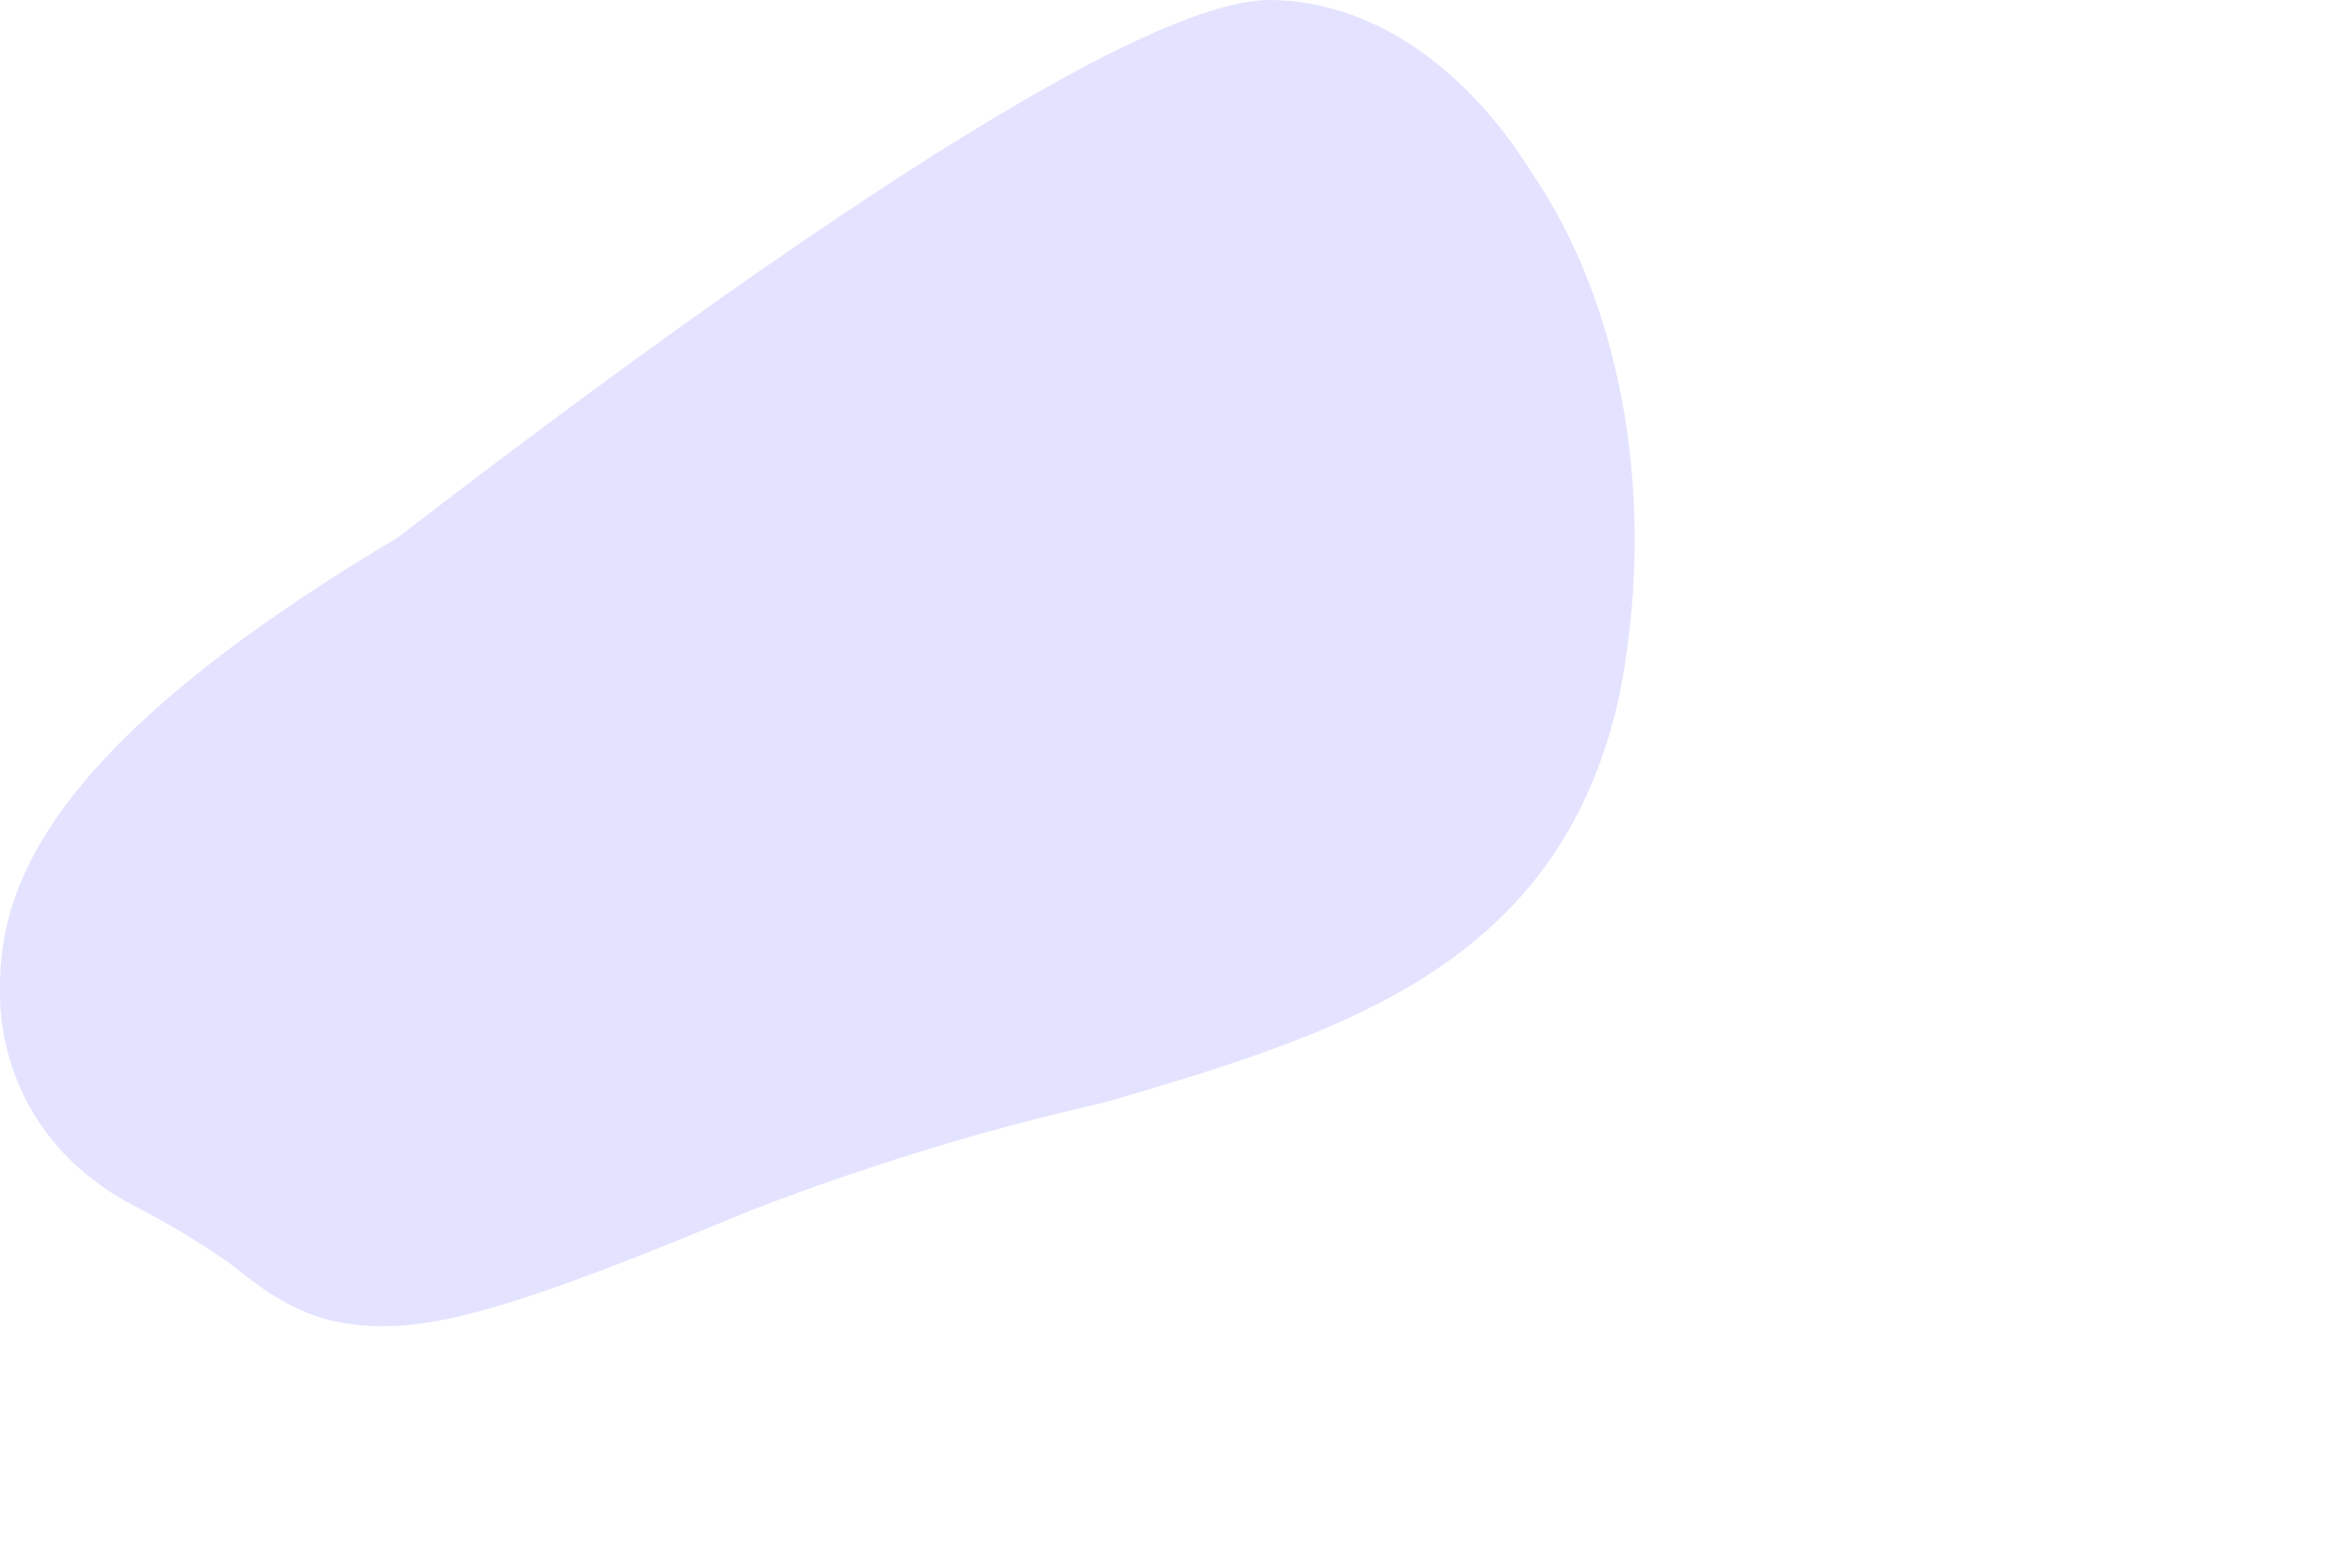 <?xml version="1.0" encoding="utf-8"?>
<svg xmlns="http://www.w3.org/2000/svg" fill="none" height="100%" overflow="visible" preserveAspectRatio="none" style="display: block;" viewBox="0 0 3 2" width="100%">
<path d="M0.292 1.611C0.343 1.651 0.392 1.692 0.488 1.692C0.577 1.692 0.692 1.655 0.958 1.544C1.122 1.481 1.273 1.437 1.407 1.407C1.715 1.317 1.988 1.232 2.065 0.89C2.114 0.646 2.072 0.393 1.953 0.219C1.864 0.077 1.741 0 1.619 0C1.423 0 0.83 0.437 0.507 0.686C0.051 0.957 -0.003 1.139 0 1.269C0 1.336 0.028 1.469 0.182 1.544C0.231 1.57 0.266 1.593 0.292 1.611Z" fill="#E4E3FF" id="Vector"/>
</svg>